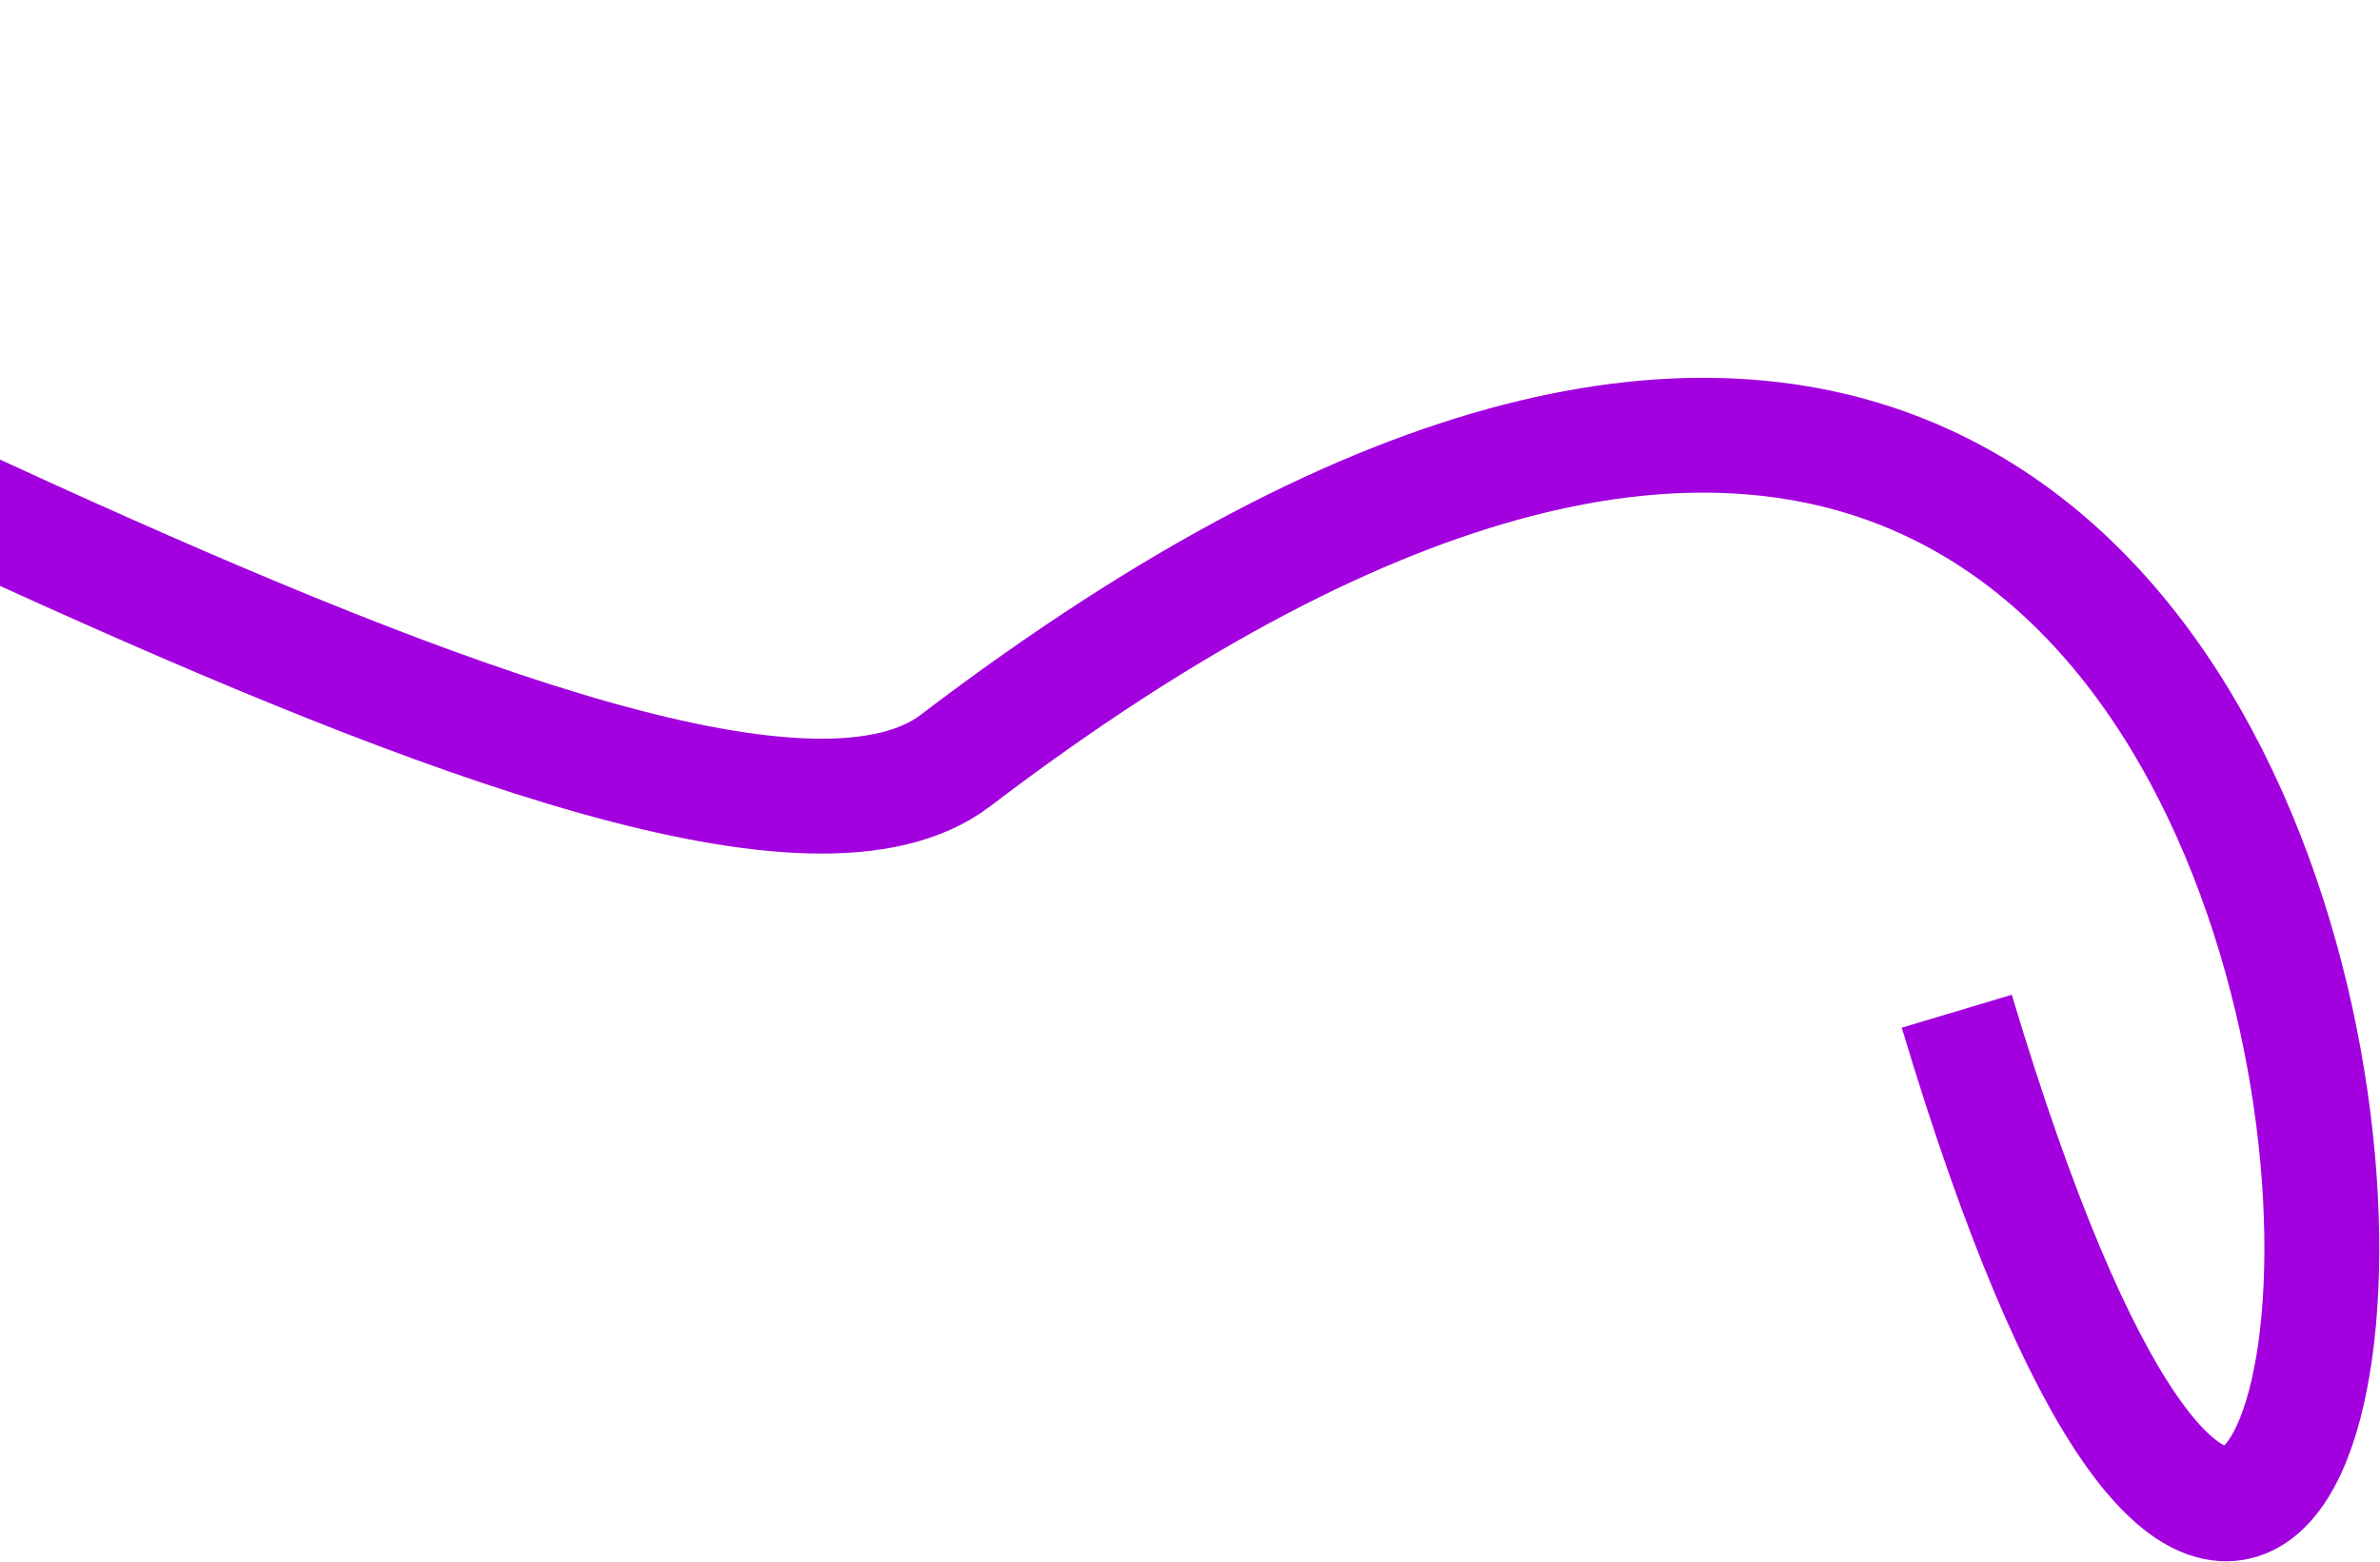 <?xml version="1.0" encoding="UTF-8"?> <svg xmlns="http://www.w3.org/2000/svg" width="1181" height="775" viewBox="0 0 1181 775" fill="none"><path d="M970.987 501.862C1220.19 1333.95 1336.27 -279.038 474.151 377.427C337.214 481.698 -275.124 93.714 -537.5 28" stroke="#A200DF" stroke-width="57"></path></svg> 